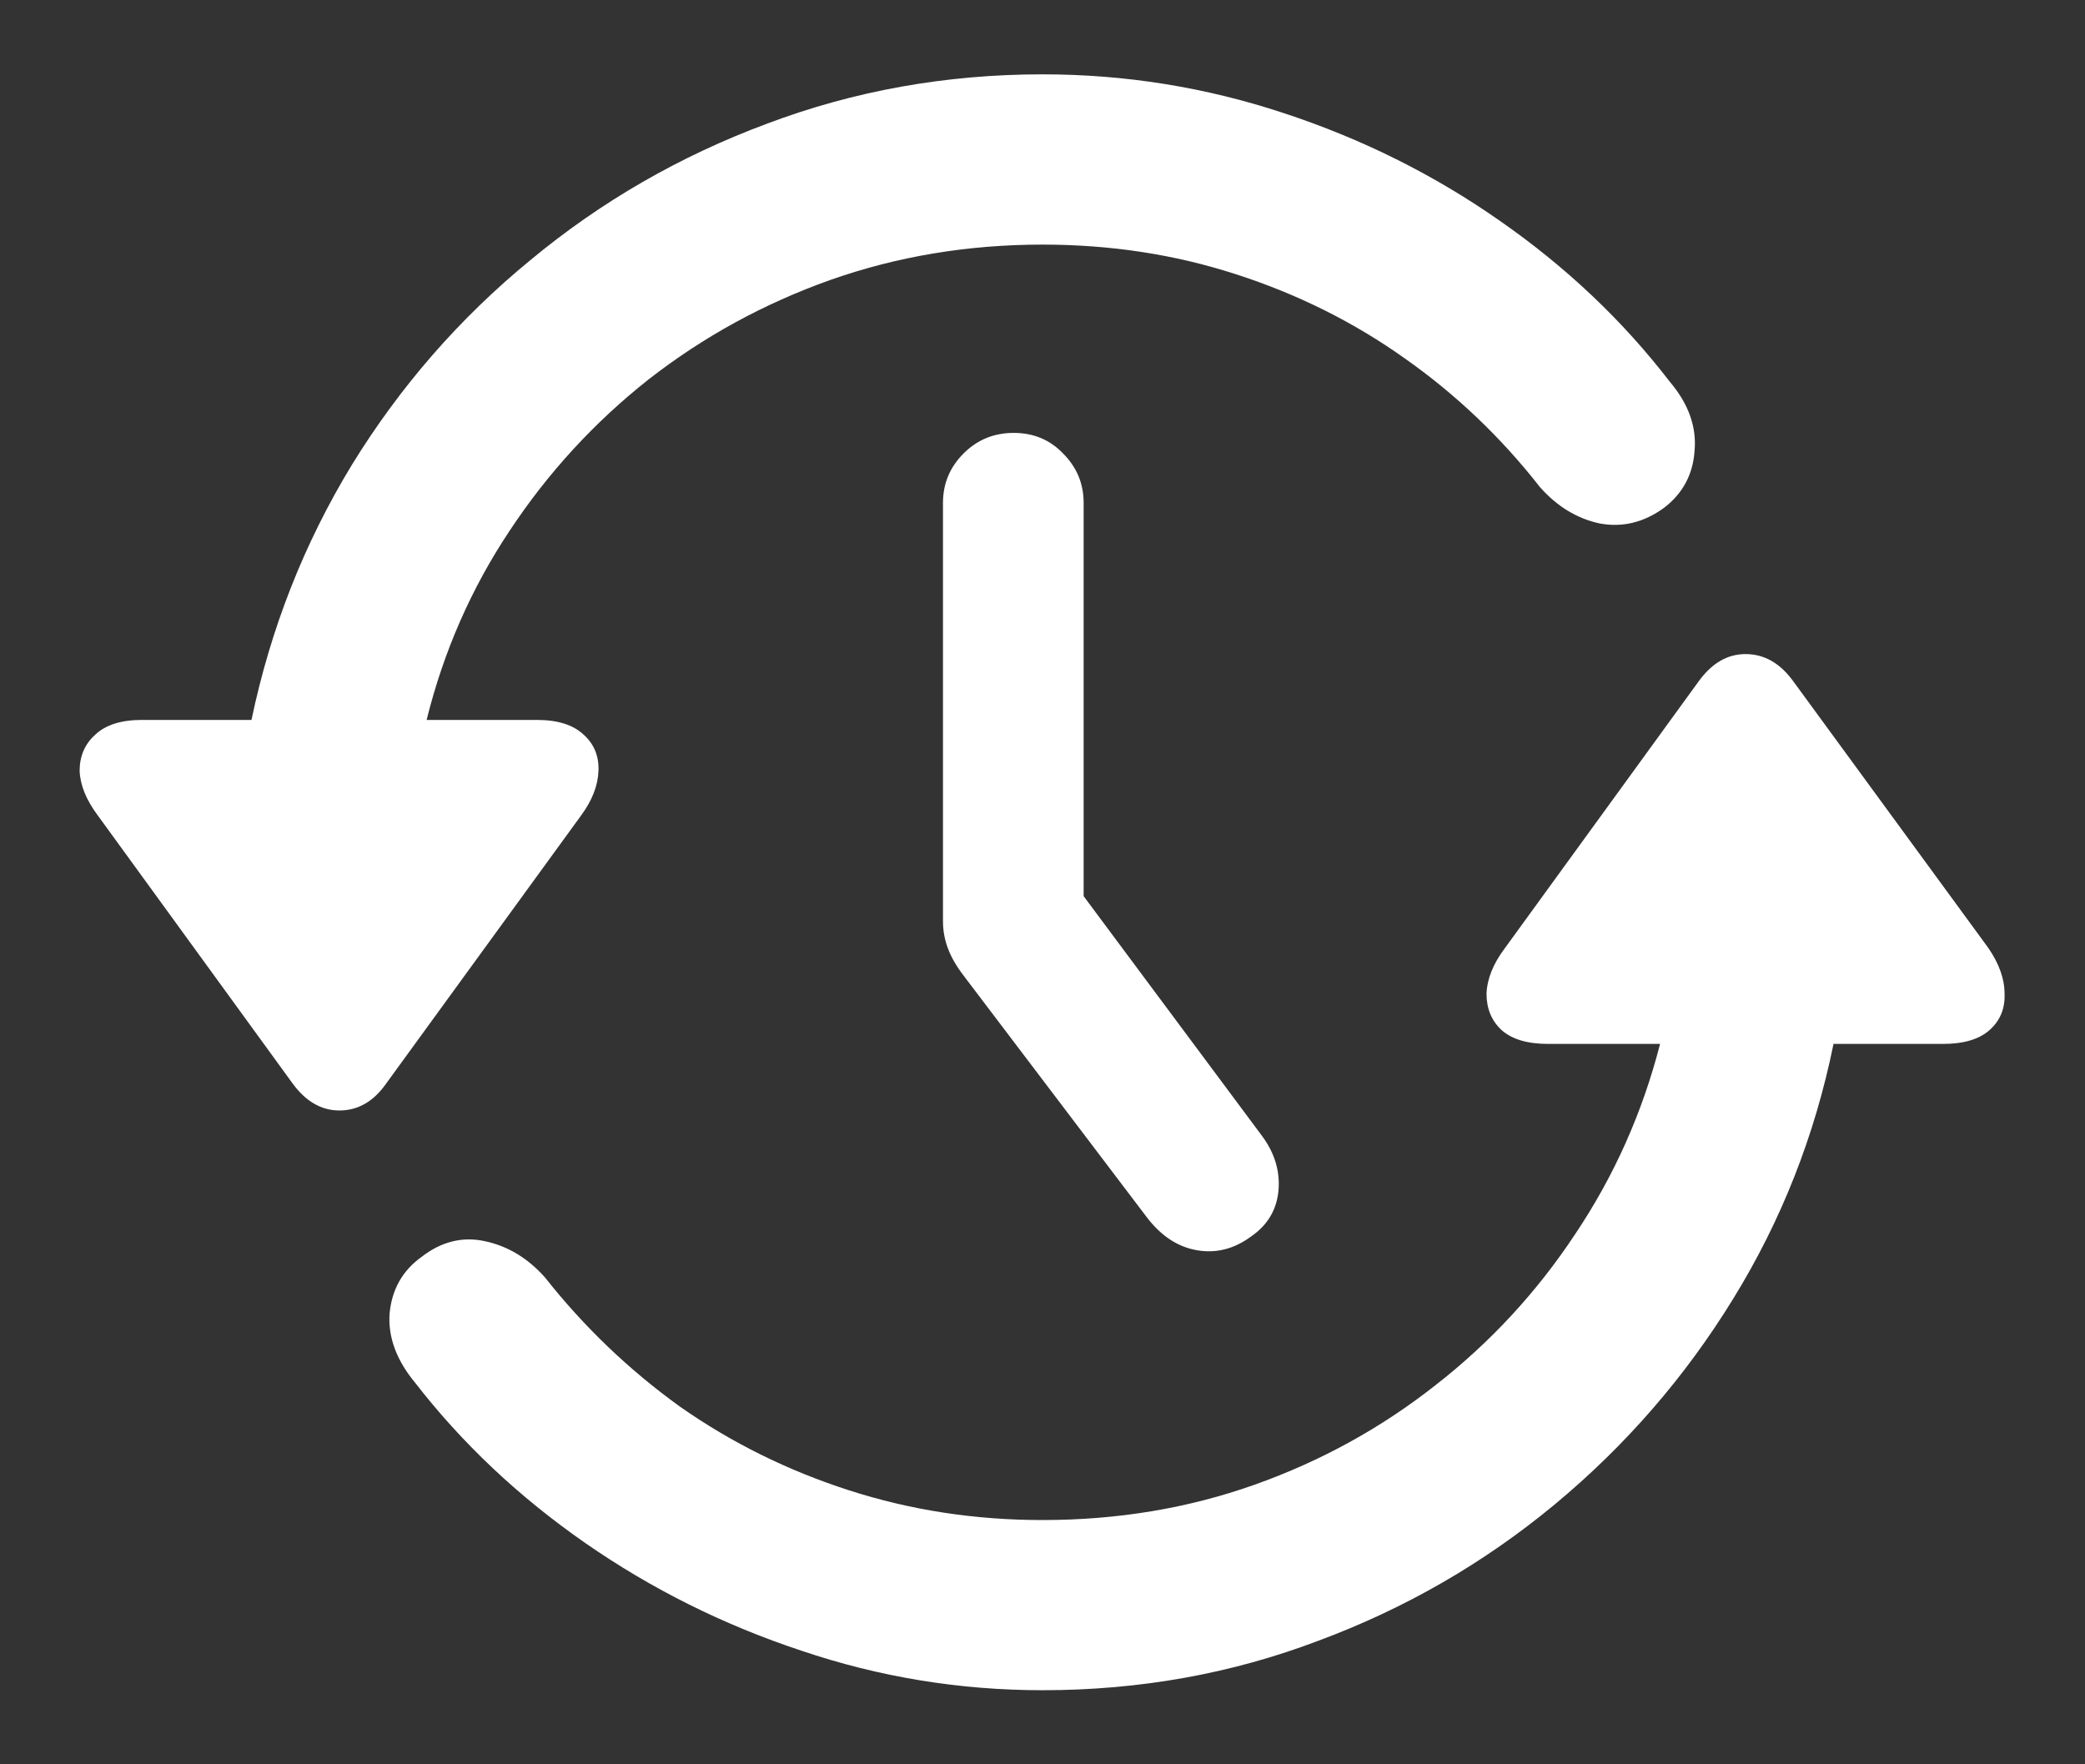 <svg width="26" height="22" viewBox="0 0 26 22" fill="none" xmlns="http://www.w3.org/2000/svg">
<rect x="0" y="0" width="26" height="22" fill="#333333" stroke="none"/>
<path d="M12.641 5.398C12.395 5.398 12.187 5.483 12.016 5.654C11.845 5.825 11.759 6.03 11.759 6.27V11.489C11.759 11.605 11.78 11.718 11.821 11.827C11.862 11.937 11.927 12.049 12.016 12.165L14.302 15.18C14.48 15.413 14.688 15.549 14.928 15.59C15.167 15.631 15.393 15.573 15.604 15.416C15.81 15.273 15.922 15.081 15.943 14.842C15.963 14.602 15.895 14.377 15.738 14.165L12.61 9.961L13.513 12.74V6.27C13.513 6.03 13.427 5.825 13.256 5.654C13.092 5.483 12.887 5.398 12.641 5.398ZM13 0.927C11.797 0.927 10.652 1.132 9.565 1.542C8.478 1.946 7.494 2.513 6.612 3.245C5.73 3.969 4.988 4.82 4.387 5.798C3.792 6.775 3.375 7.835 3.136 8.977H1.772C1.512 8.977 1.317 9.038 1.188 9.161C1.058 9.277 0.993 9.428 0.993 9.612C1 9.79 1.075 9.975 1.218 10.166L3.648 13.509C3.812 13.734 4.007 13.847 4.233 13.847C4.465 13.847 4.66 13.734 4.817 13.509L7.248 10.166C7.384 9.981 7.456 9.797 7.463 9.612C7.47 9.428 7.408 9.277 7.278 9.161C7.148 9.038 6.954 8.977 6.694 8.977H5.32C5.532 8.122 5.877 7.336 6.355 6.618C6.834 5.894 7.412 5.265 8.088 4.731C8.772 4.198 9.527 3.785 10.354 3.491C11.188 3.197 12.07 3.05 13 3.05C13.848 3.05 14.651 3.173 15.41 3.419C16.175 3.665 16.876 4.014 17.512 4.465C18.154 4.916 18.718 5.453 19.204 6.075C19.416 6.314 19.662 6.464 19.942 6.526C20.229 6.581 20.499 6.516 20.752 6.331C20.984 6.153 21.111 5.917 21.131 5.624C21.159 5.323 21.056 5.036 20.824 4.762C20.236 3.997 19.528 3.327 18.701 2.752C17.881 2.178 16.982 1.73 16.004 1.409C15.034 1.088 14.032 0.927 13 0.927ZM13 21.076C14.21 21.076 15.355 20.871 16.435 20.461C17.522 20.058 18.506 19.49 19.388 18.759C20.27 18.027 21.012 17.173 21.613 16.195C22.215 15.218 22.632 14.158 22.864 13.017H24.228C24.488 13.017 24.683 12.959 24.812 12.842C24.942 12.726 25.004 12.576 24.997 12.391C24.997 12.207 24.929 12.015 24.792 11.817L22.362 8.495C22.198 8.269 22 8.156 21.767 8.156C21.541 8.156 21.347 8.269 21.183 8.495L18.763 11.827C18.619 12.019 18.544 12.207 18.537 12.391C18.537 12.576 18.599 12.726 18.722 12.842C18.852 12.959 19.046 13.017 19.306 13.017H20.701C20.482 13.871 20.13 14.661 19.645 15.385C19.166 16.11 18.585 16.739 17.901 17.272C17.225 17.805 16.473 18.219 15.646 18.513C14.818 18.807 13.937 18.954 13 18.954C12.159 18.954 11.356 18.831 10.59 18.584C9.825 18.338 9.121 17.99 8.478 17.539C7.842 17.081 7.282 16.544 6.796 15.929C6.584 15.69 6.335 15.539 6.048 15.477C5.768 15.416 5.504 15.481 5.258 15.672C5.019 15.843 4.886 16.079 4.858 16.38C4.838 16.674 4.944 16.961 5.176 17.241C5.764 18 6.472 18.666 7.299 19.241C8.126 19.815 9.025 20.263 9.996 20.584C10.966 20.912 11.968 21.076 13 21.076Z" fill="white"/>
</svg>
